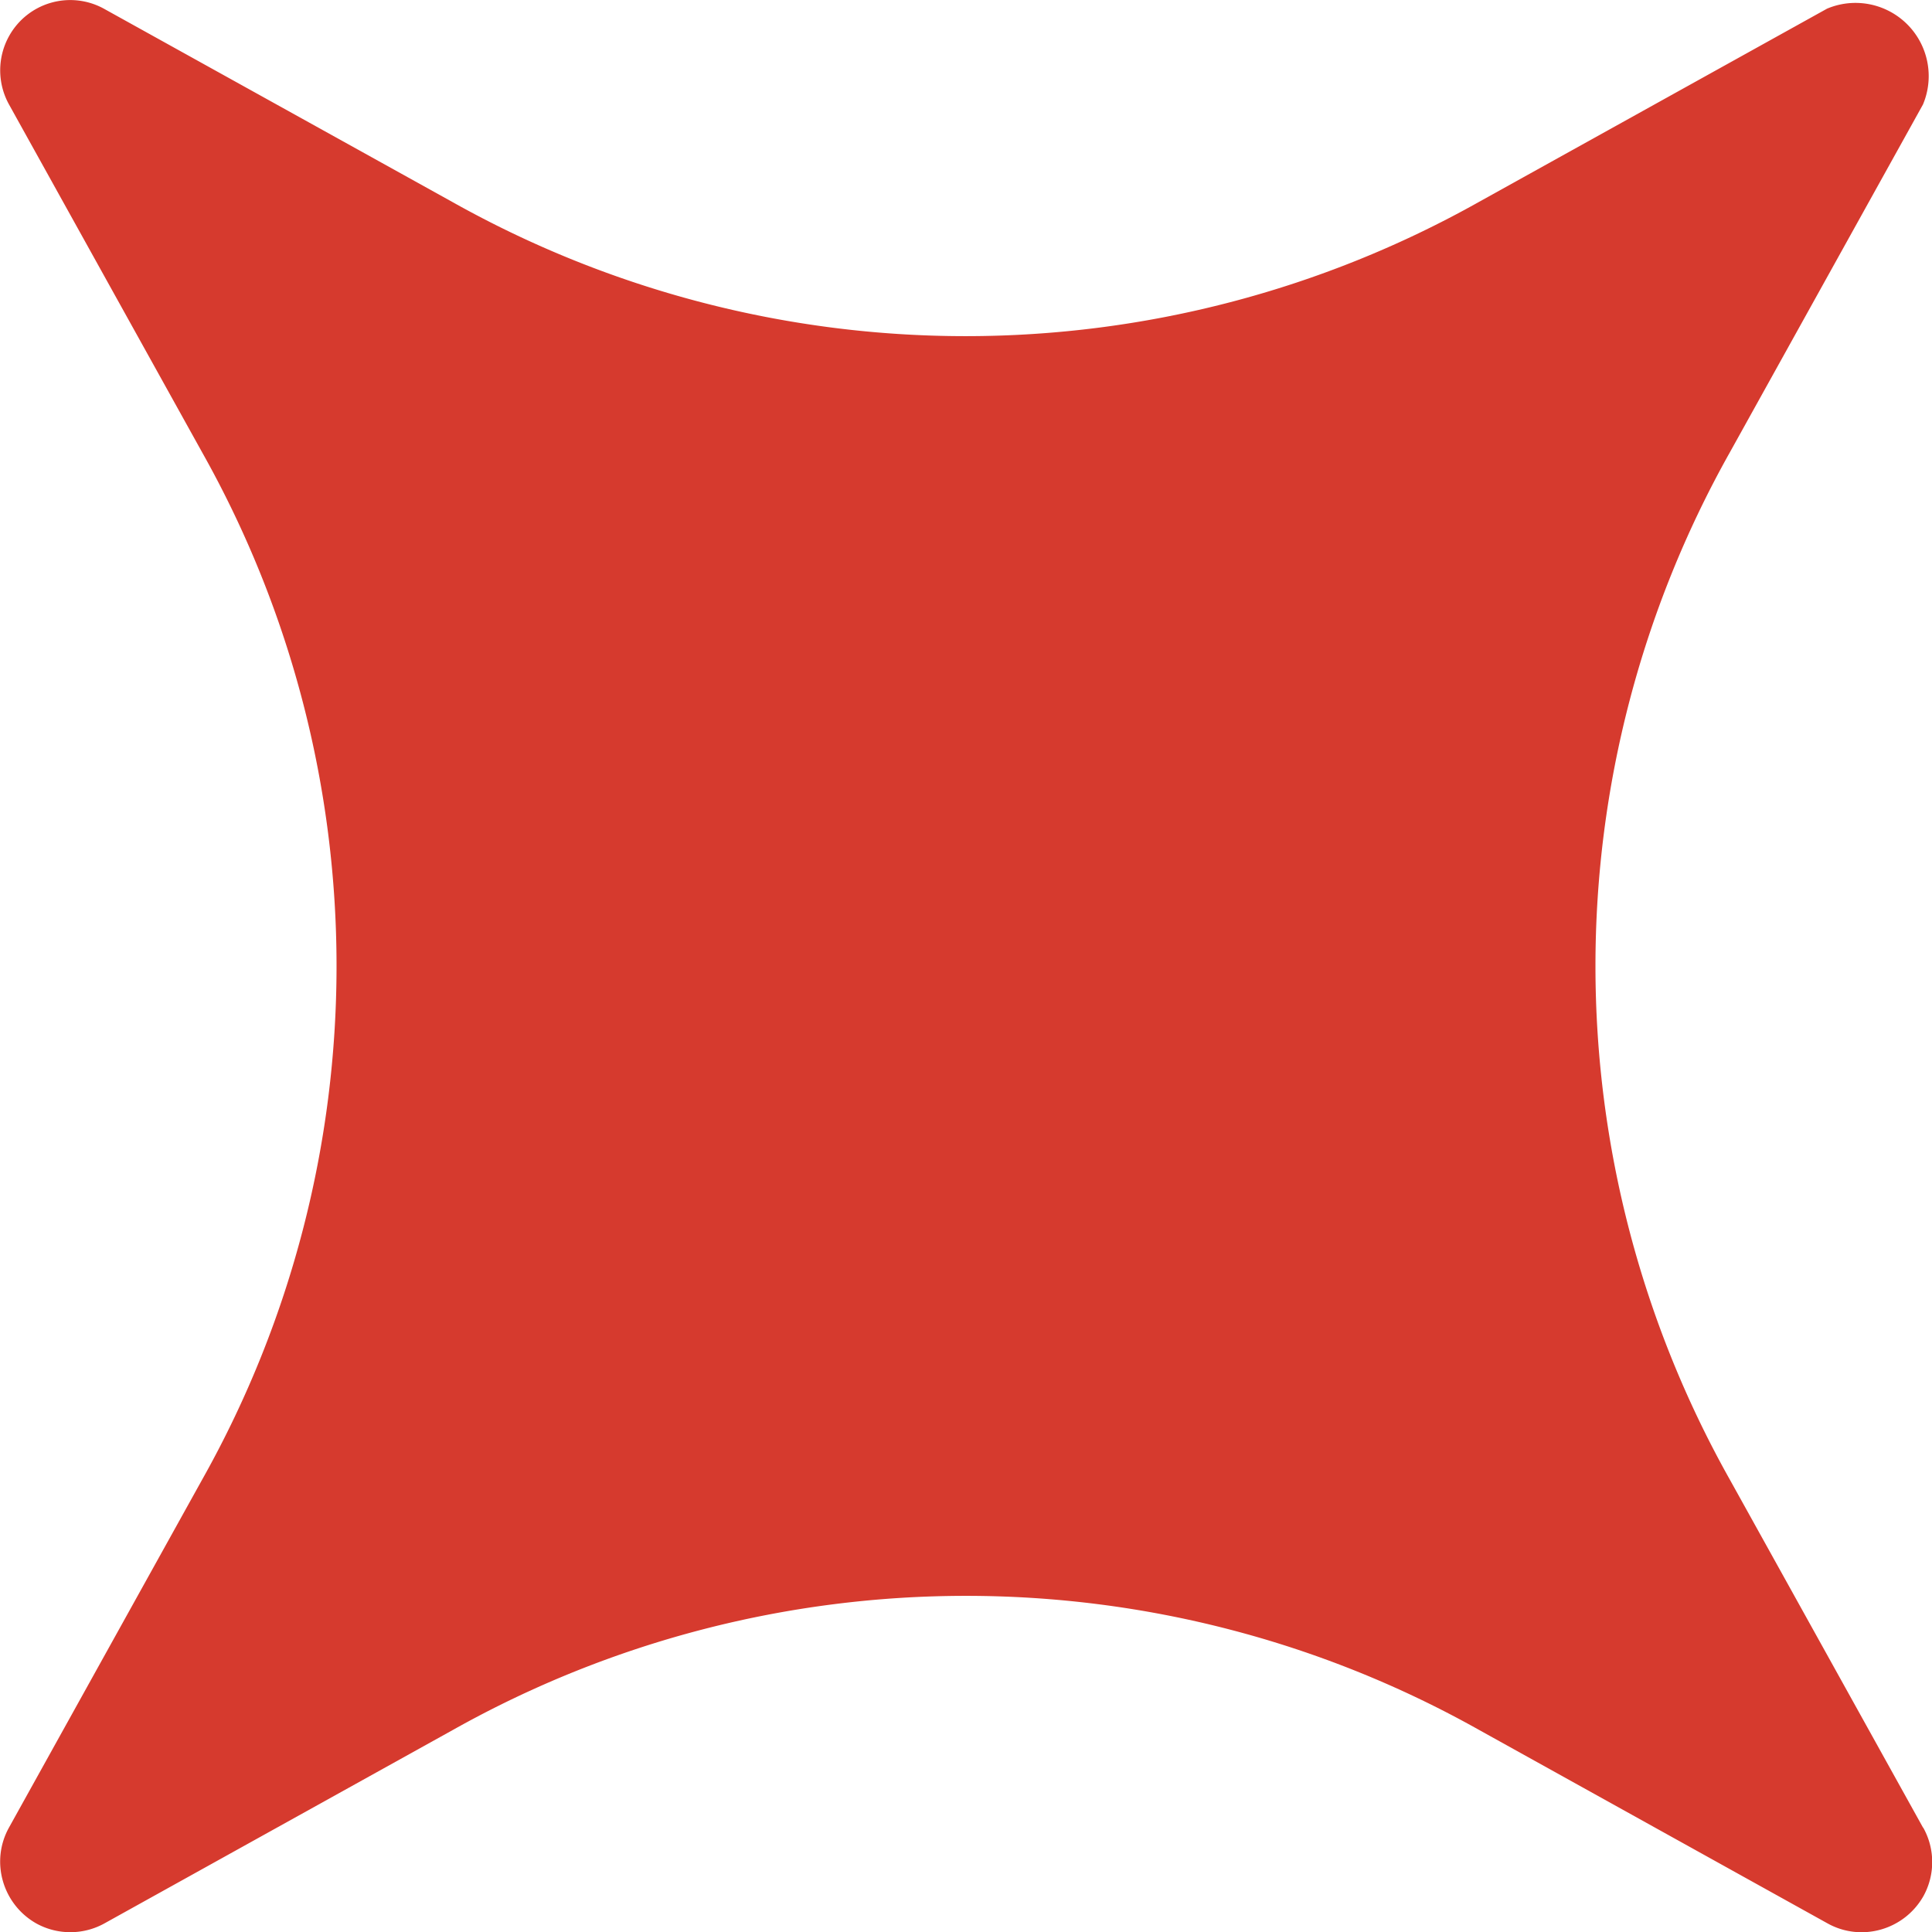 <svg xmlns="http://www.w3.org/2000/svg" viewBox="0 0 49.17 49.17"><path d="m48.94 46.51-4.93-8.88a26.691 26.691 0 0 1 0-26.09l4.93-8.88A1.863 1.863 0 0 0 46.5.22l-8.88 4.93a26.691 26.691 0 0 1-26.09 0L2.66.23A1.78 1.78 0 0 0 .23.92c-.3.54-.3 1.2 0 1.74l4.93 8.88c4.54 8.1 4.54 17.99 0 26.09L.23 46.51c-.48.86-.17 1.95.69 2.44.54.3 1.2.3 1.74 0l8.88-4.93c8.1-4.54 17.99-4.54 26.09 0l8.88 4.93c.86.48 1.95.17 2.44-.69.3-.54.3-1.2 0-1.74Z" style="fill:#d63a2e"/></svg>